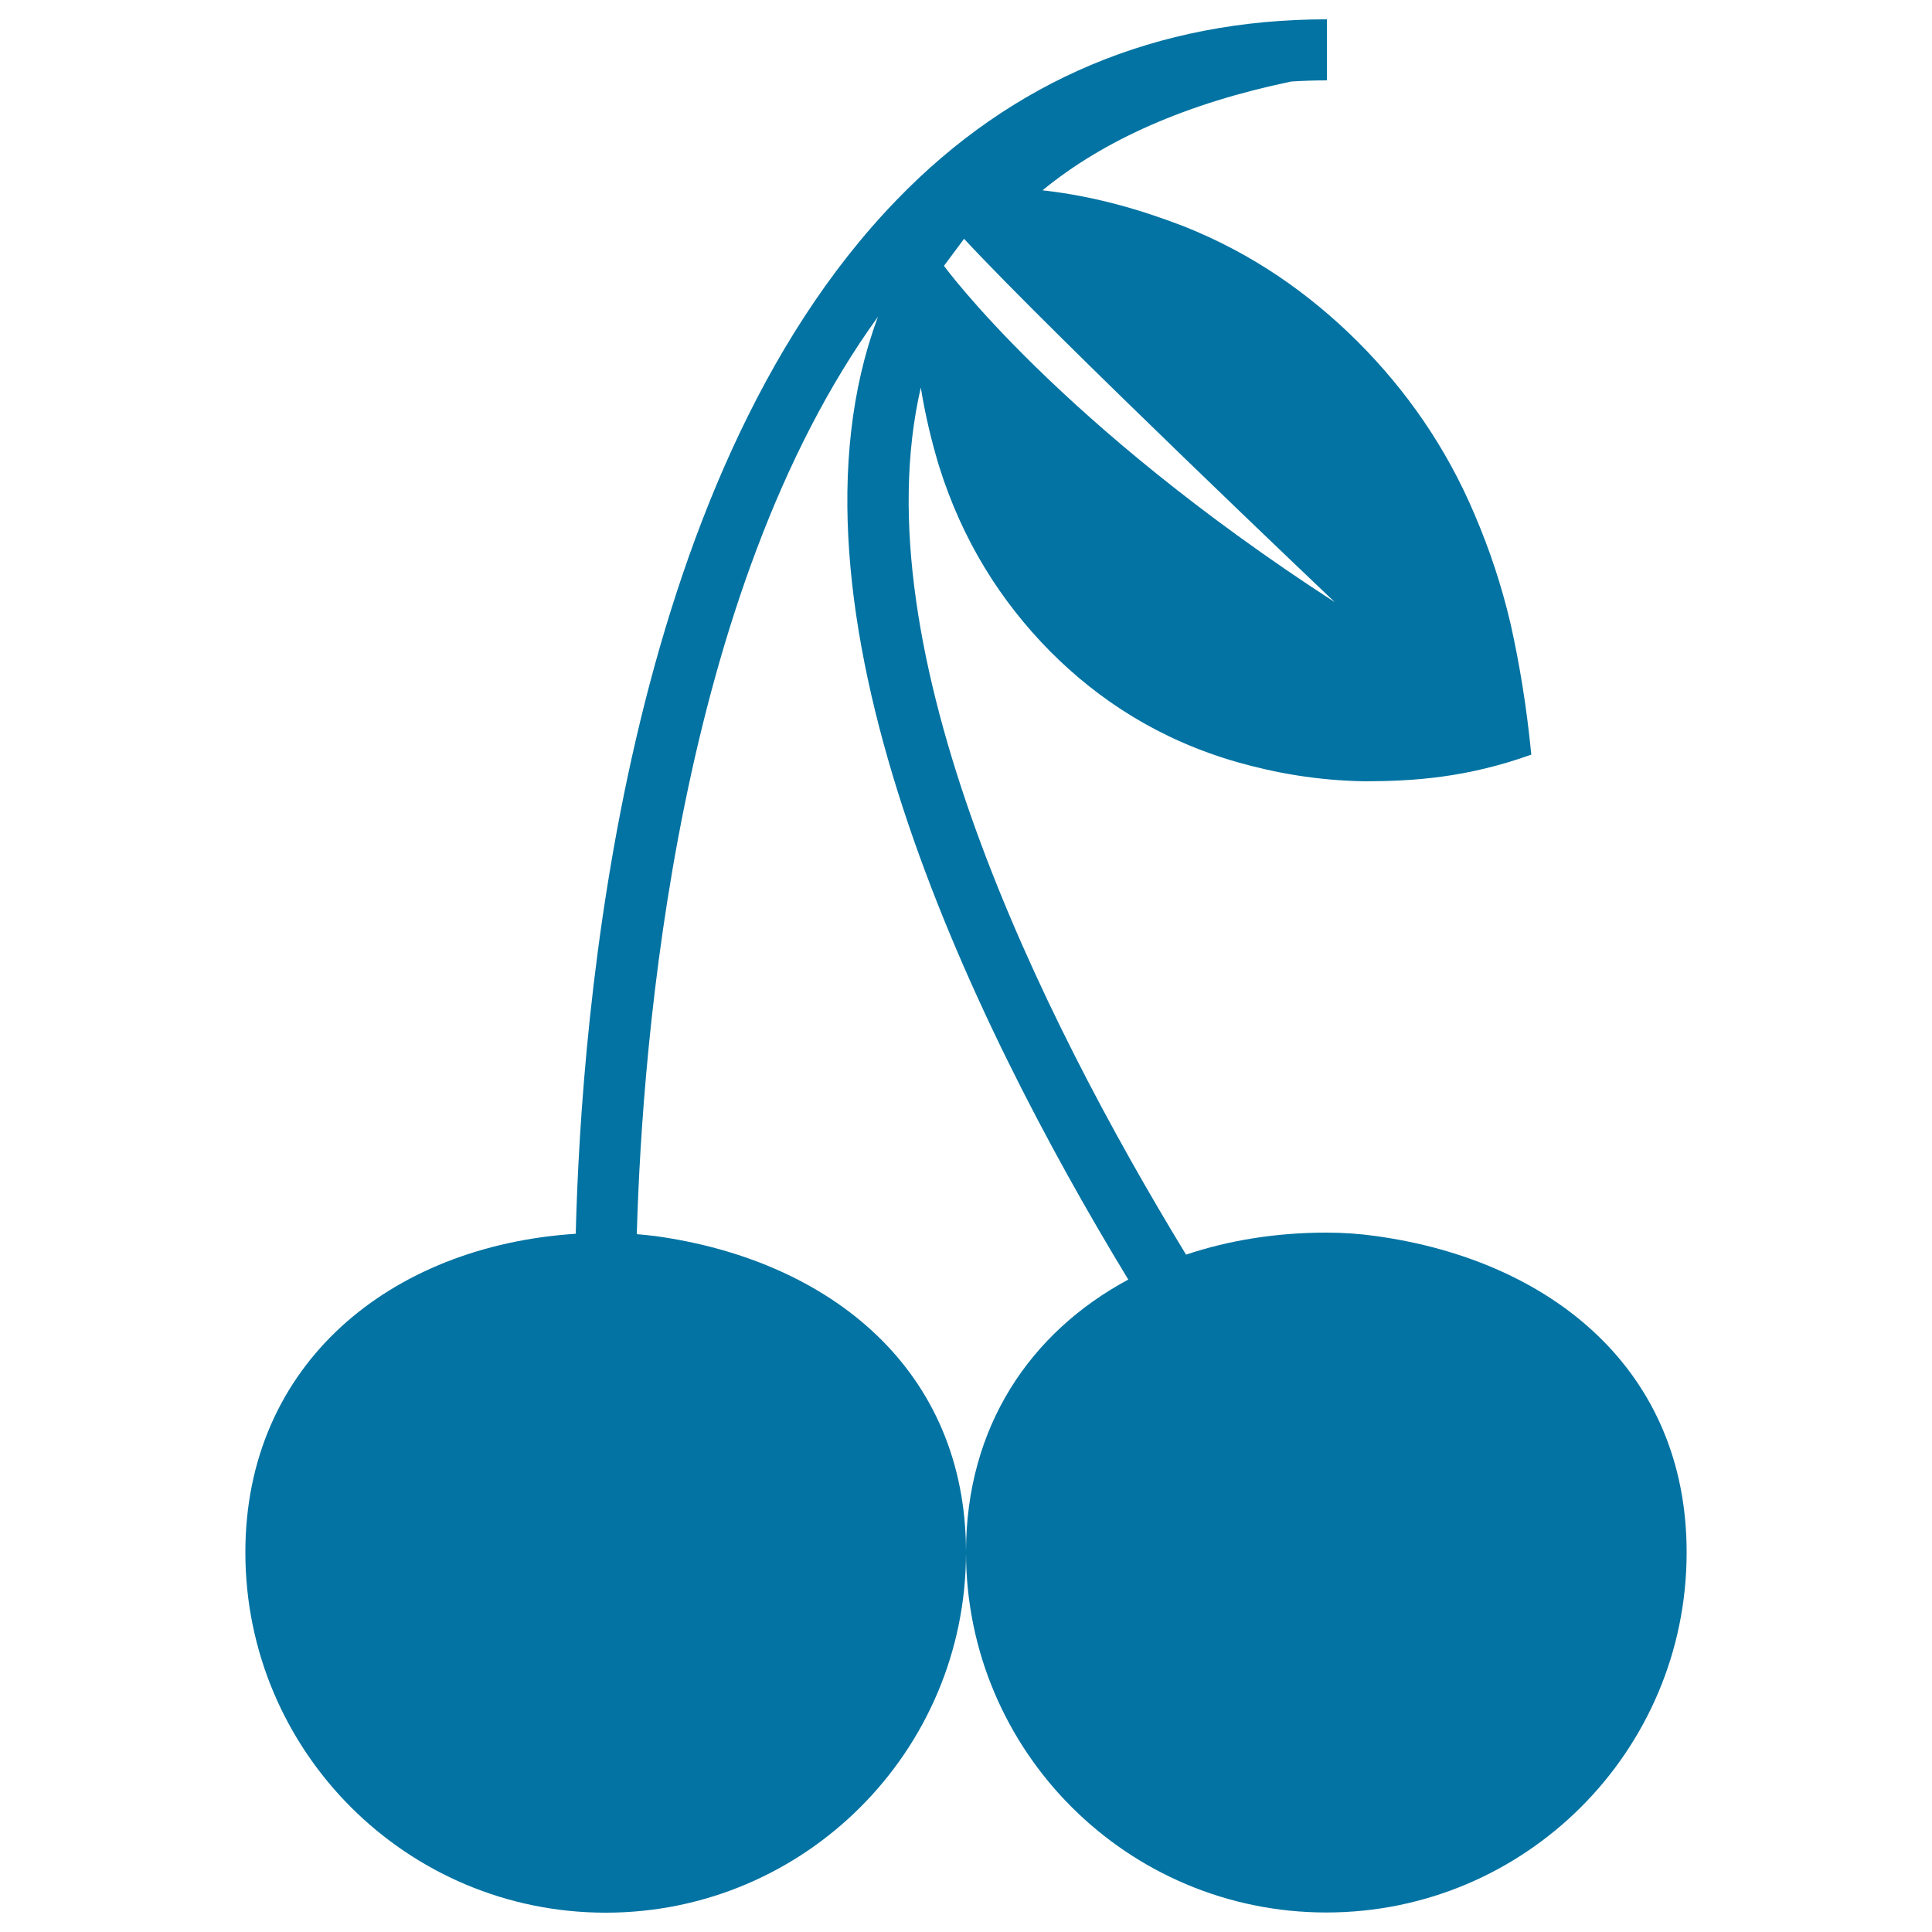 <svg xmlns="http://www.w3.org/2000/svg" viewBox="0 0 1000 1000" style="fill:#0273a2">
<title>Two Cherries SVG icon</title>
<g><g id="b147_cherries"><path d="M712.3,639.8c-8.4-1.2-17-1.8-25.8-1.8c-25.7,0-50.3,3.9-72.6,11.4c-75.4-123.7-168.8-312.6-137.3-448.8c2.3,14.2,5.5,27.6,9.4,40.5c12.1,38.7,31.9,70,57.4,95.9c25.6,25.7,56.9,45.9,96.7,57.4c20,5.7,41.7,9.6,66.6,10c25.1-0.1,52.3-1.8,85.9-13.8c-2.5-25.4-6.1-46.9-10.7-67.6c-4.8-20.5-11.1-39-18.6-56.6c-14.8-35-35.4-64.3-60.3-89.3c-25.1-25-54.5-45.8-90.6-60.1c-22-8.4-45.4-15.4-72.8-18.5c31.9-26.2,74.9-45.1,128.7-56.3c6.2-0.4,12.3-0.6,18.5-0.6V10c-87.8,0-162.9,31.5-222.9,93.7c-141,145.8-163,419.8-165.9,534.9C202.2,644.8,127,705.8,127,803.5c0,103,83.5,186.5,186.5,186.5c103,0,186.5-83.6,186.5-186.5c0-94.3-69.9-151.1-160.7-163.7c-3.2-0.4-6.4-0.7-9.7-1c2.9-102.1,21.5-332,124.8-474.8c0,0.2-0.1,0.4-0.2,0.6c-55.1,149,46.9,361.3,129.8,497.7c-50.6,27.2-84,76-84,141.1c0,103,83.5,186.5,186.5,186.5S873,906.4,873,803.5C873,709.2,803.1,652.4,712.3,639.8z M499,123.6c45.7,49.3,191.9,188.1,191.9,188.1C547.7,219,488.6,137.6,488.6,137.6L499,123.6z"/></g></g>
</svg>